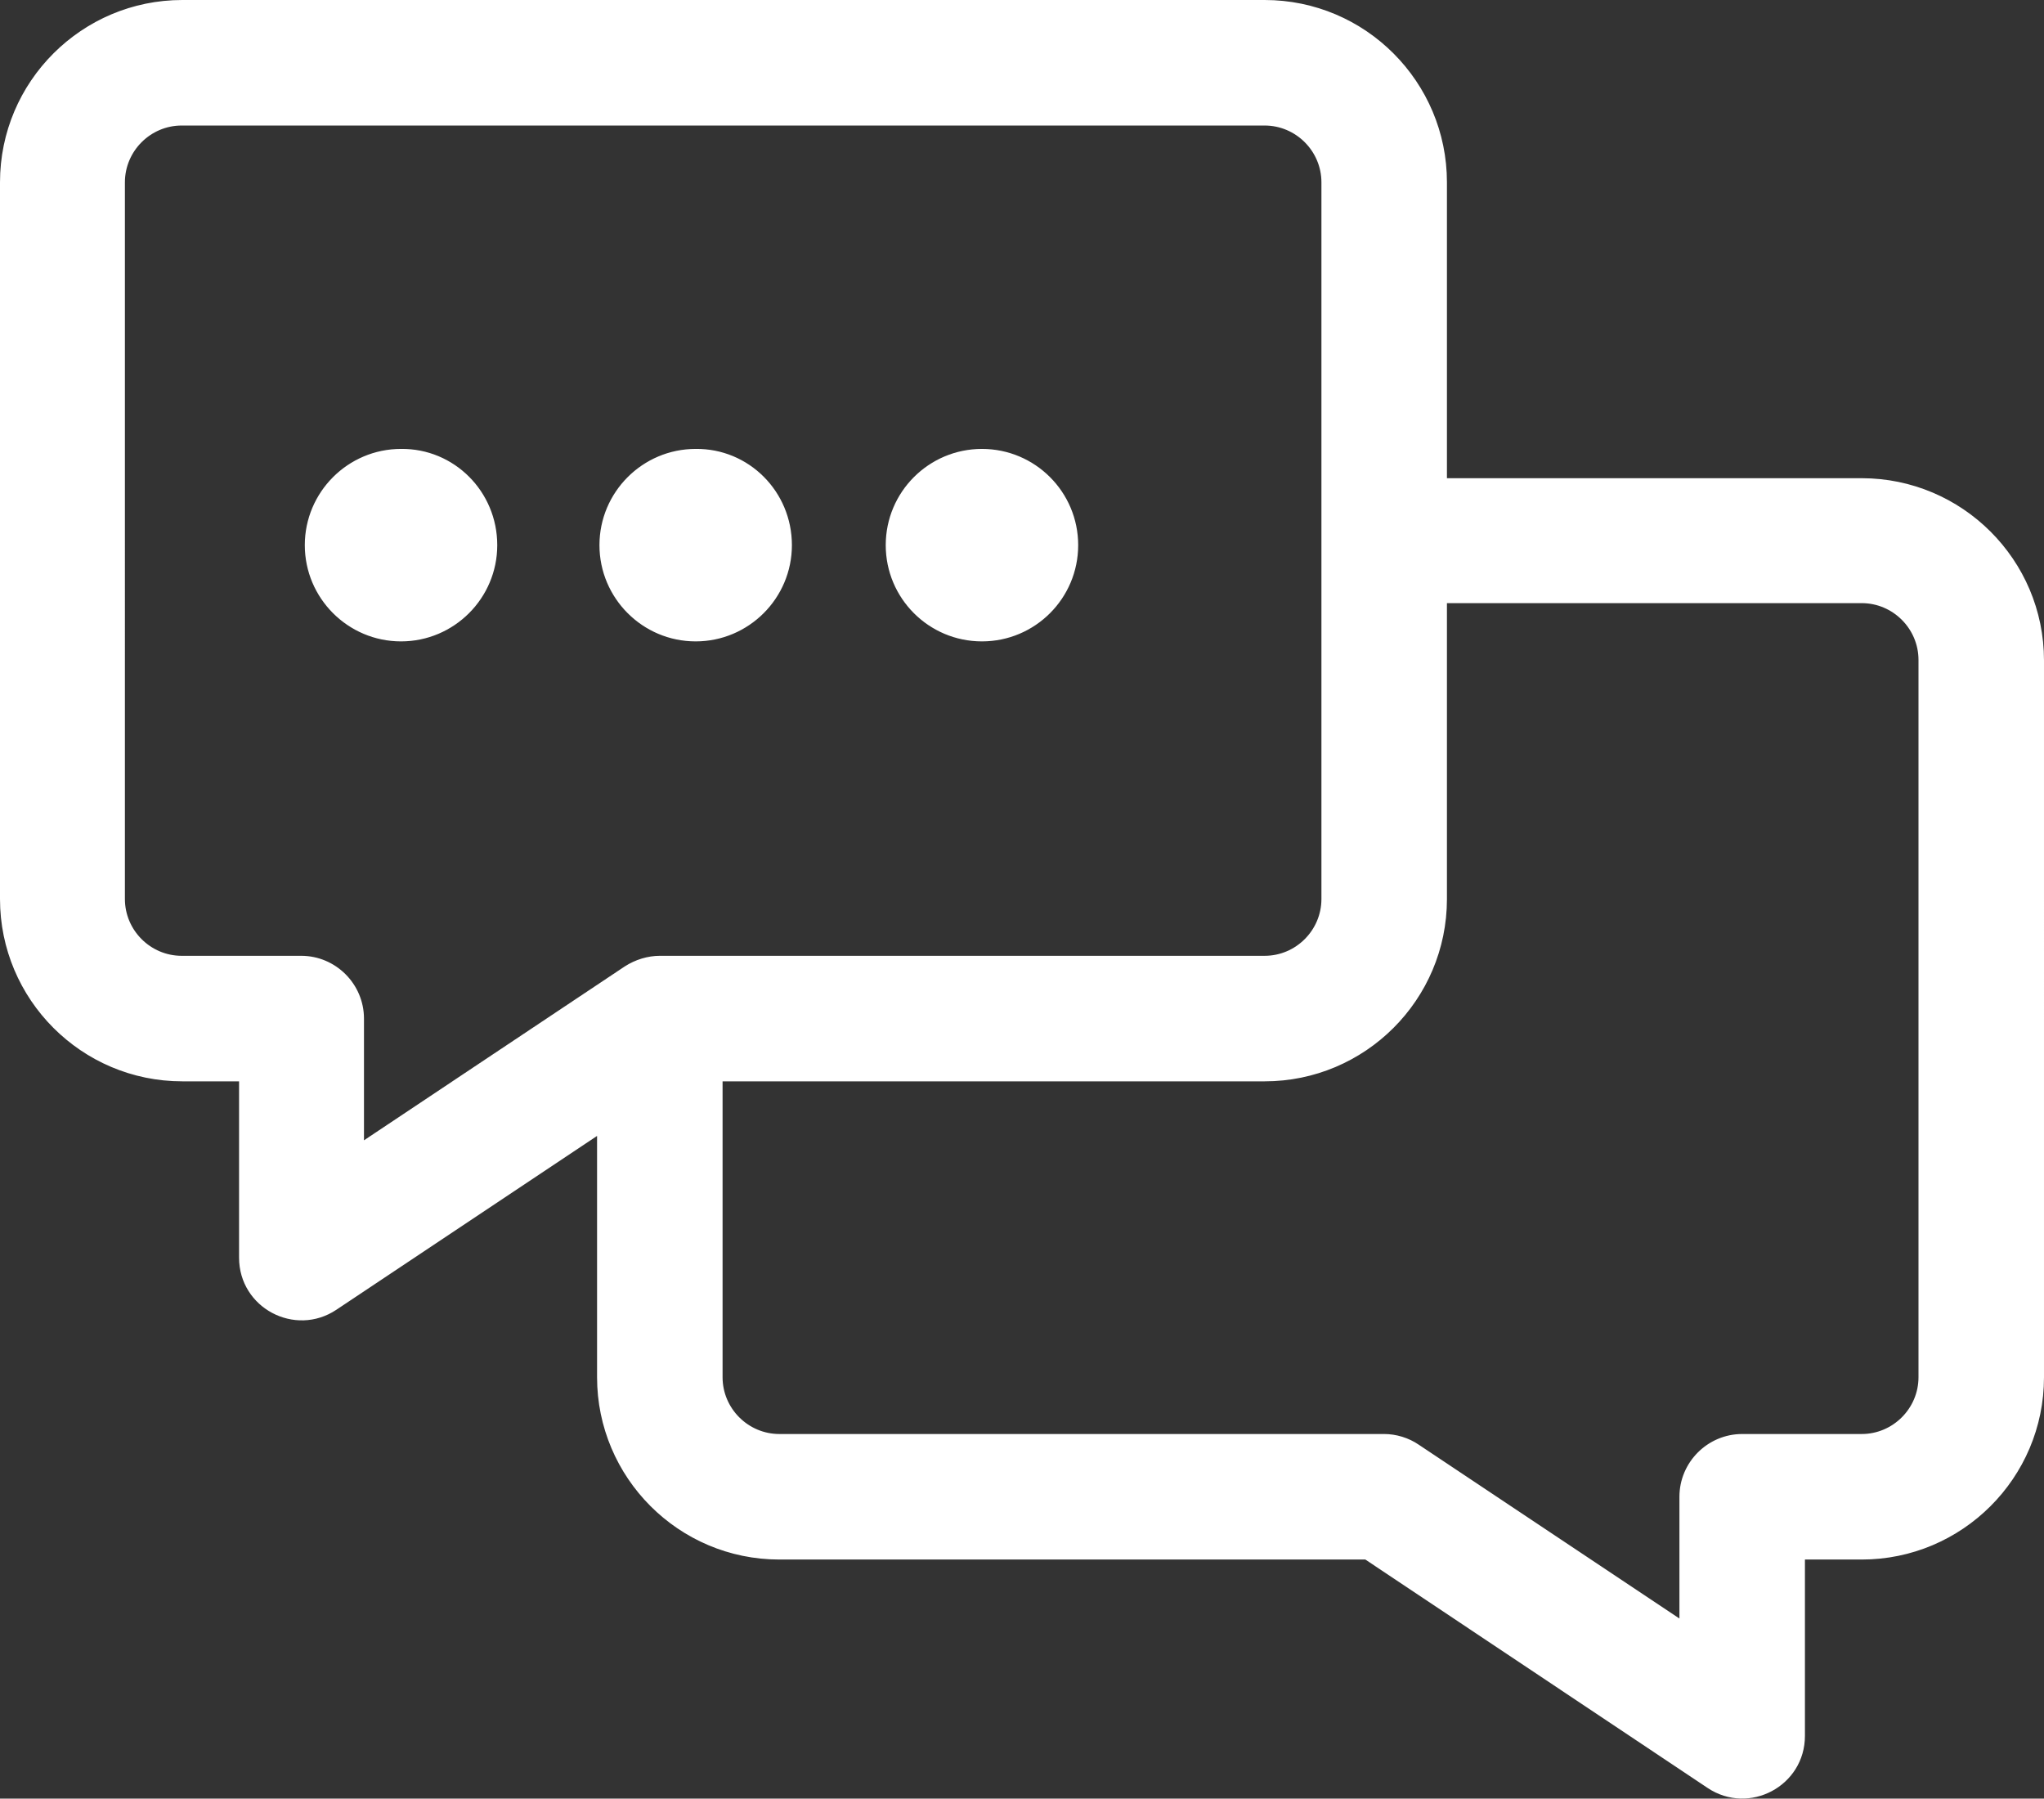 <?xml version="1.0" encoding="utf-8"?>
<!-- Generator: Adobe Illustrator 23.0.3, SVG Export Plug-In . SVG Version: 6.00 Build 0)  -->
<svg version="1.1" id="Layer_1" xmlns="http://www.w3.org/2000/svg" xmlns:xlink="http://www.w3.org/1999/xlink" x="0px" y="0px"
	 width="342px" height="300.9px" viewBox="0 0 342 300.9" style="enable-background:new 0 0 342 300.9;" xml:space="preserve">
<rect x="0" y="0" width="342" height="300.9" fill="#333333" stroke="none"/>
<style type="text/css">
	.st0{fill:#FFFFFF;stroke:#FFFFFF;stroke-miterlimit:10;}
</style>
<g>
	<g>
		<g>
			<path class="st0" d="M311.5,80.5h-69.9v-50c0-16.5-13.4-30-30-30H30.5c-16.5,0-30,13.4-30,30v119.9c0,16.5,13.4,30,30,30h10v30
				c0,8,8.9,12.7,15.5,8.3l44.4-29.6v41.3c0,16.5,13.4,30,30,30h98.2l57.4,38.3c6.6,4.4,15.5-0.3,15.5-8.3v-30h10
				c16.5,0,30-13.4,30-30V110.5C341.5,93.9,328,80.5,311.5,80.5z M104.8,162.1L104.8,162.1l-44.4,29.6v-21.3c0-5.5-4.5-10-10-10h-20
				c-5.5,0-10-4.5-10-10V30.5c0-5.5,4.5-10,10-10h181.2c5.5,0,10,4.5,10,10v119.9c0,5.5-4.5,10-10,10H110.4
				C108.5,160.4,106.5,161,104.8,162.1z M321.5,230.4c0,5.5-4.5,10-10,10h-20c-5.5,0-10,4.5-10,10v21.3l-44.4-29.6
				c-1.6-1.1-3.6-1.7-5.5-1.7H130.4c-5.5,0-10-4.5-10-10v-50h91.2c16.5,0,30-13.4,30-30v-50h69.9c5.5,0,10,4.5,10,10V230.4z"/>
		</g>
	</g>
	<path class="st0" d="M82.7,91.2c0,8.6-7,15.6-15.6,15.6s-15.6-7-15.6-15.6s7-15.6,15.6-15.6C75.7,75.5,82.7,82.5,82.7,91.2z"/>
	<path class="st0" d="M132,91.2c0,8.6-7,15.6-15.6,15.6s-15.6-7-15.6-15.6s7-15.6,15.6-15.6C125,75.5,132,82.5,132,91.2z"/>
	<ellipse class="st0" cx="164.3" cy="91.2" rx="15.6" ry="15.6"/>
</g>
</svg>
